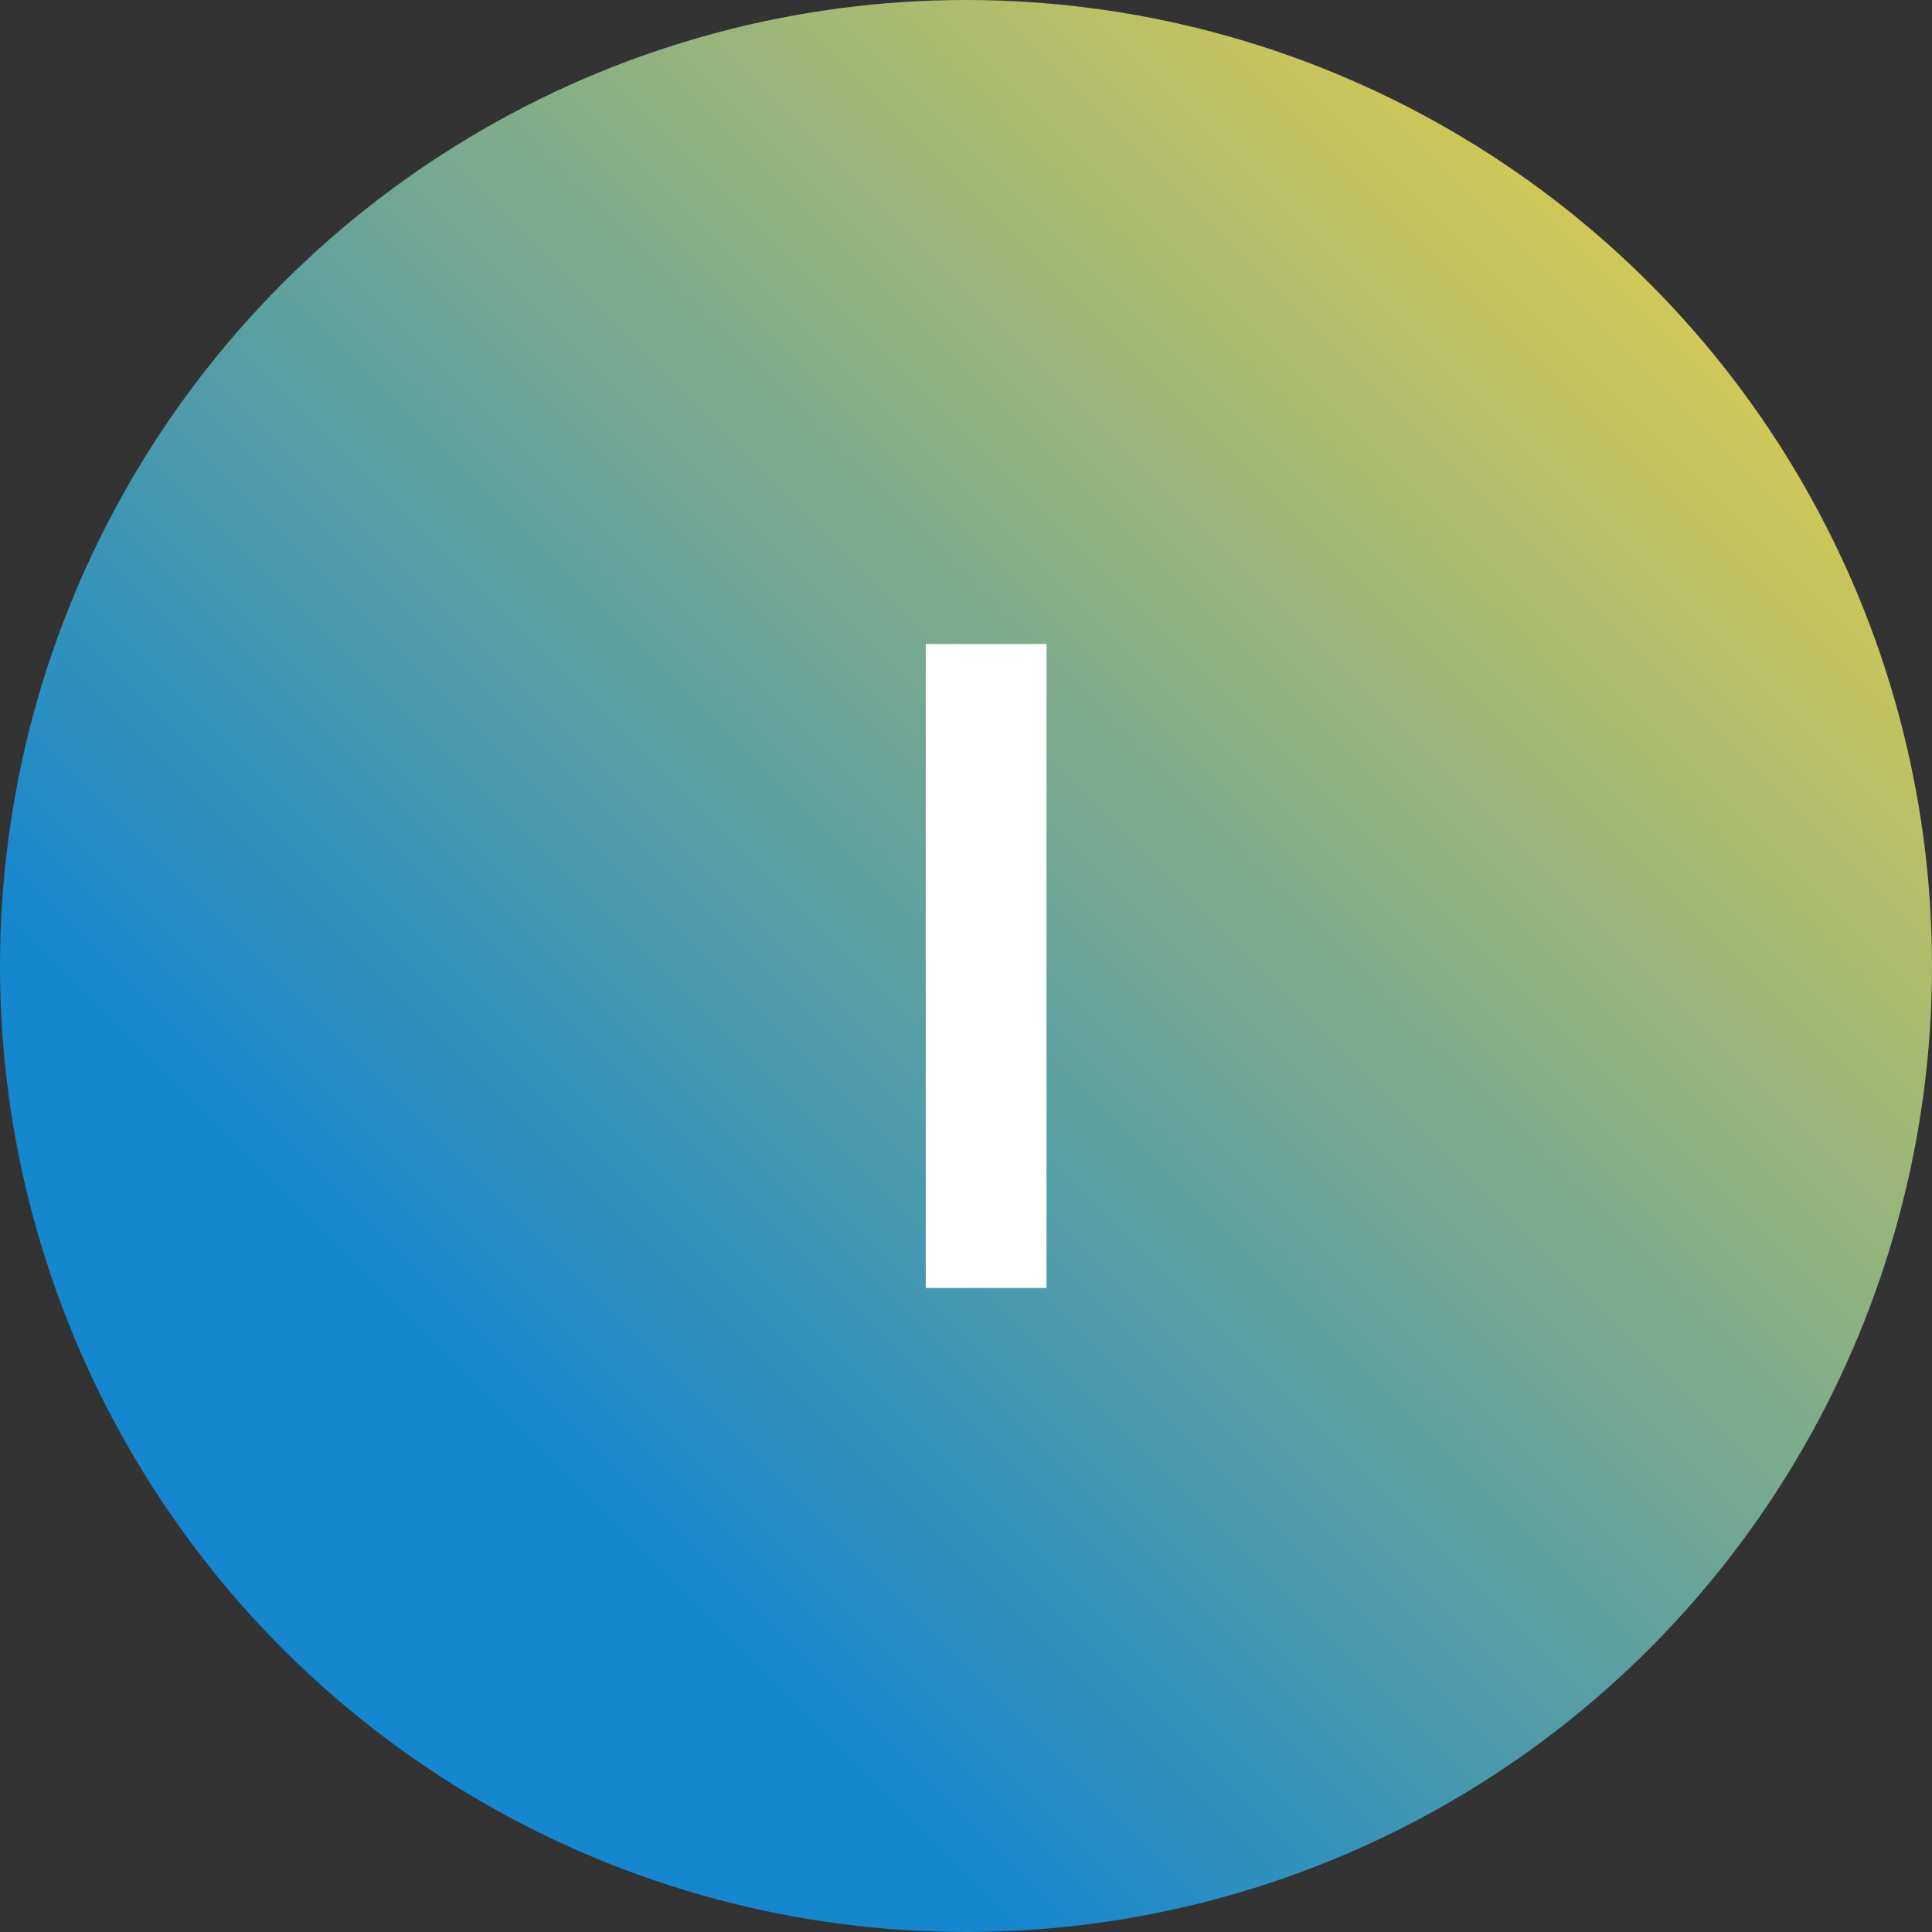 <svg xmlns="http://www.w3.org/2000/svg" class="agent-tascom" xmlns:xlink="http://www.w3.org/1999/xlink" width="16.93mm" height="16.93mm" viewBox="0 0 48 48"><rect x="0" y="0" width="48" height="48" fill="#333333" stroke="none"/><defs><style>.a{fill:url(#a);}.b{fill:white;}</style><linearGradient id="a" y1="-0.11" x2="48" y2="47.89" gradientTransform="matrix(1, 0, 0, -1, 0, 47.89)" gradientUnits="userSpaceOnUse"><stop offset="0" stop-color="#1487cf"/><stop offset="0.26" stop-color="#1487cf"/><stop offset="1" stop-color="#ffd83a"/></linearGradient></defs><title>number-1-m</title><circle class="a" cx="24" cy="24" r="24"/><path class="b" d="M26,16H23V32h3Z"/></svg>